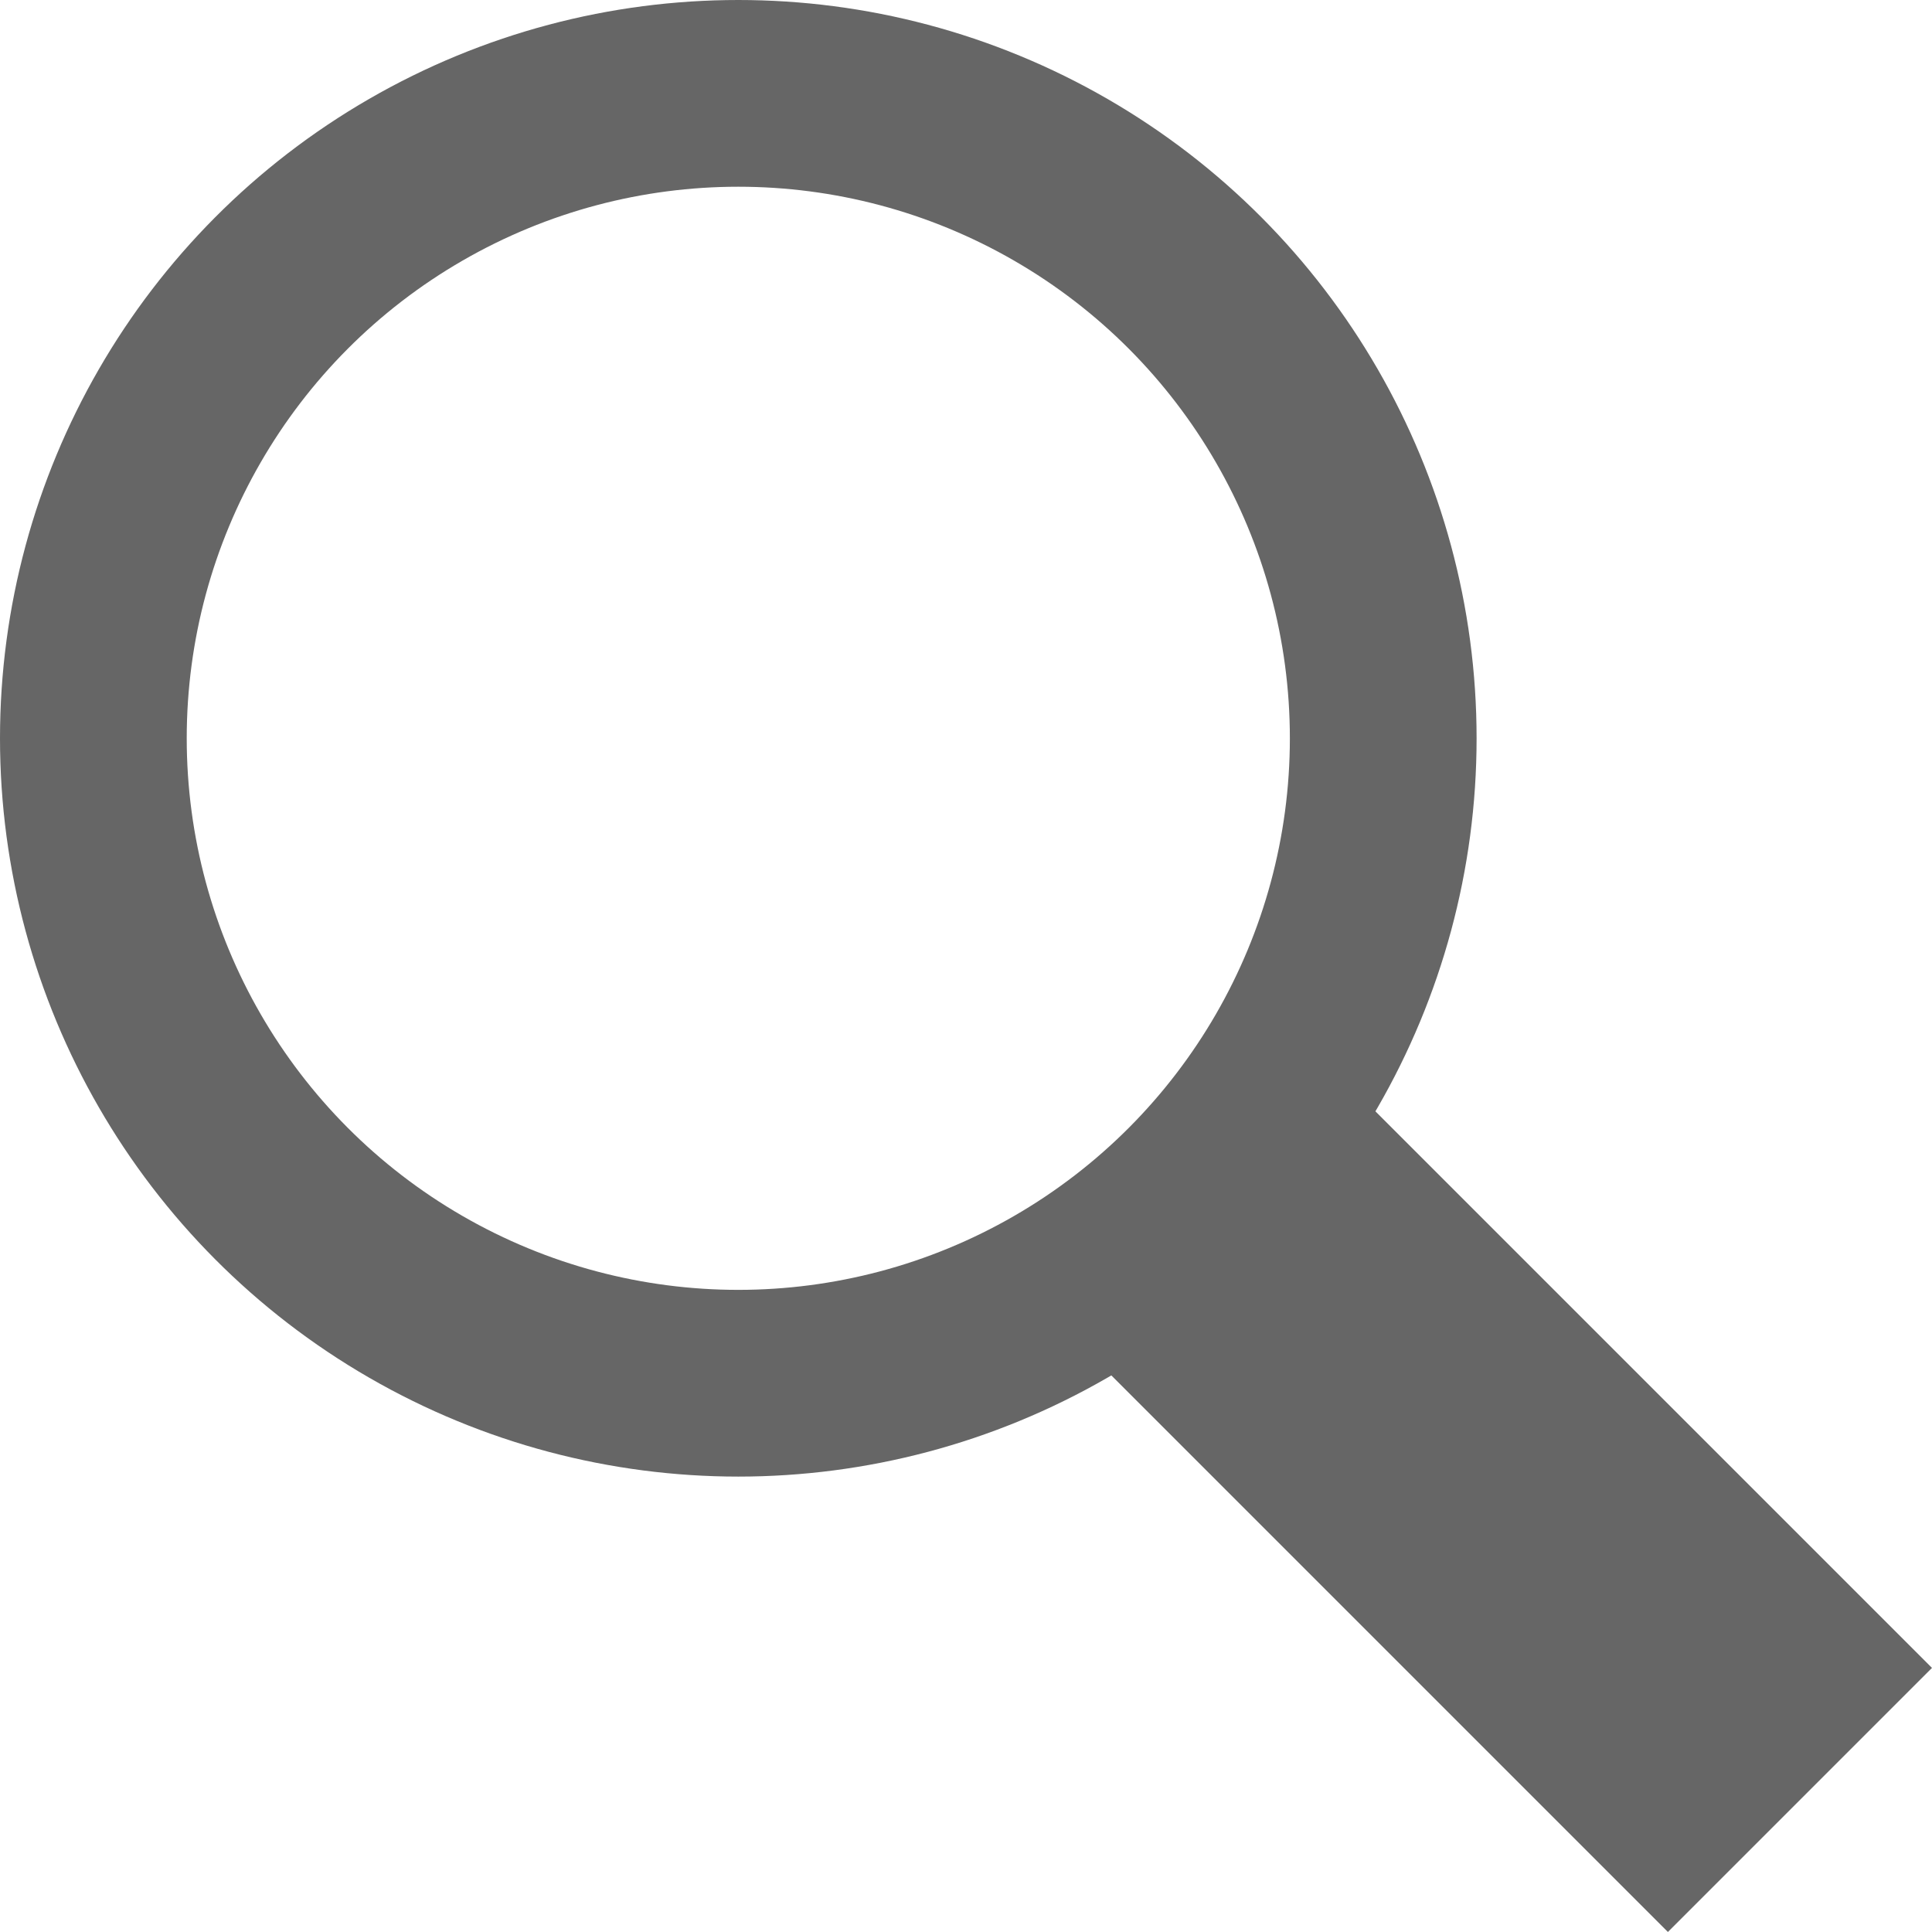 <svg height="18.624" viewBox="0 0 18.624 18.624" width="18.624" xmlns="http://www.w3.org/2000/svg"><g fill="none" stroke="#666" stroke-miterlimit="10"><circle cx="7.117" cy="7.117" r="6.217" stroke-width="1.8"/><path d="m11.304 11.304 6.047 6.047" stroke-width="3.6"/></g></svg>